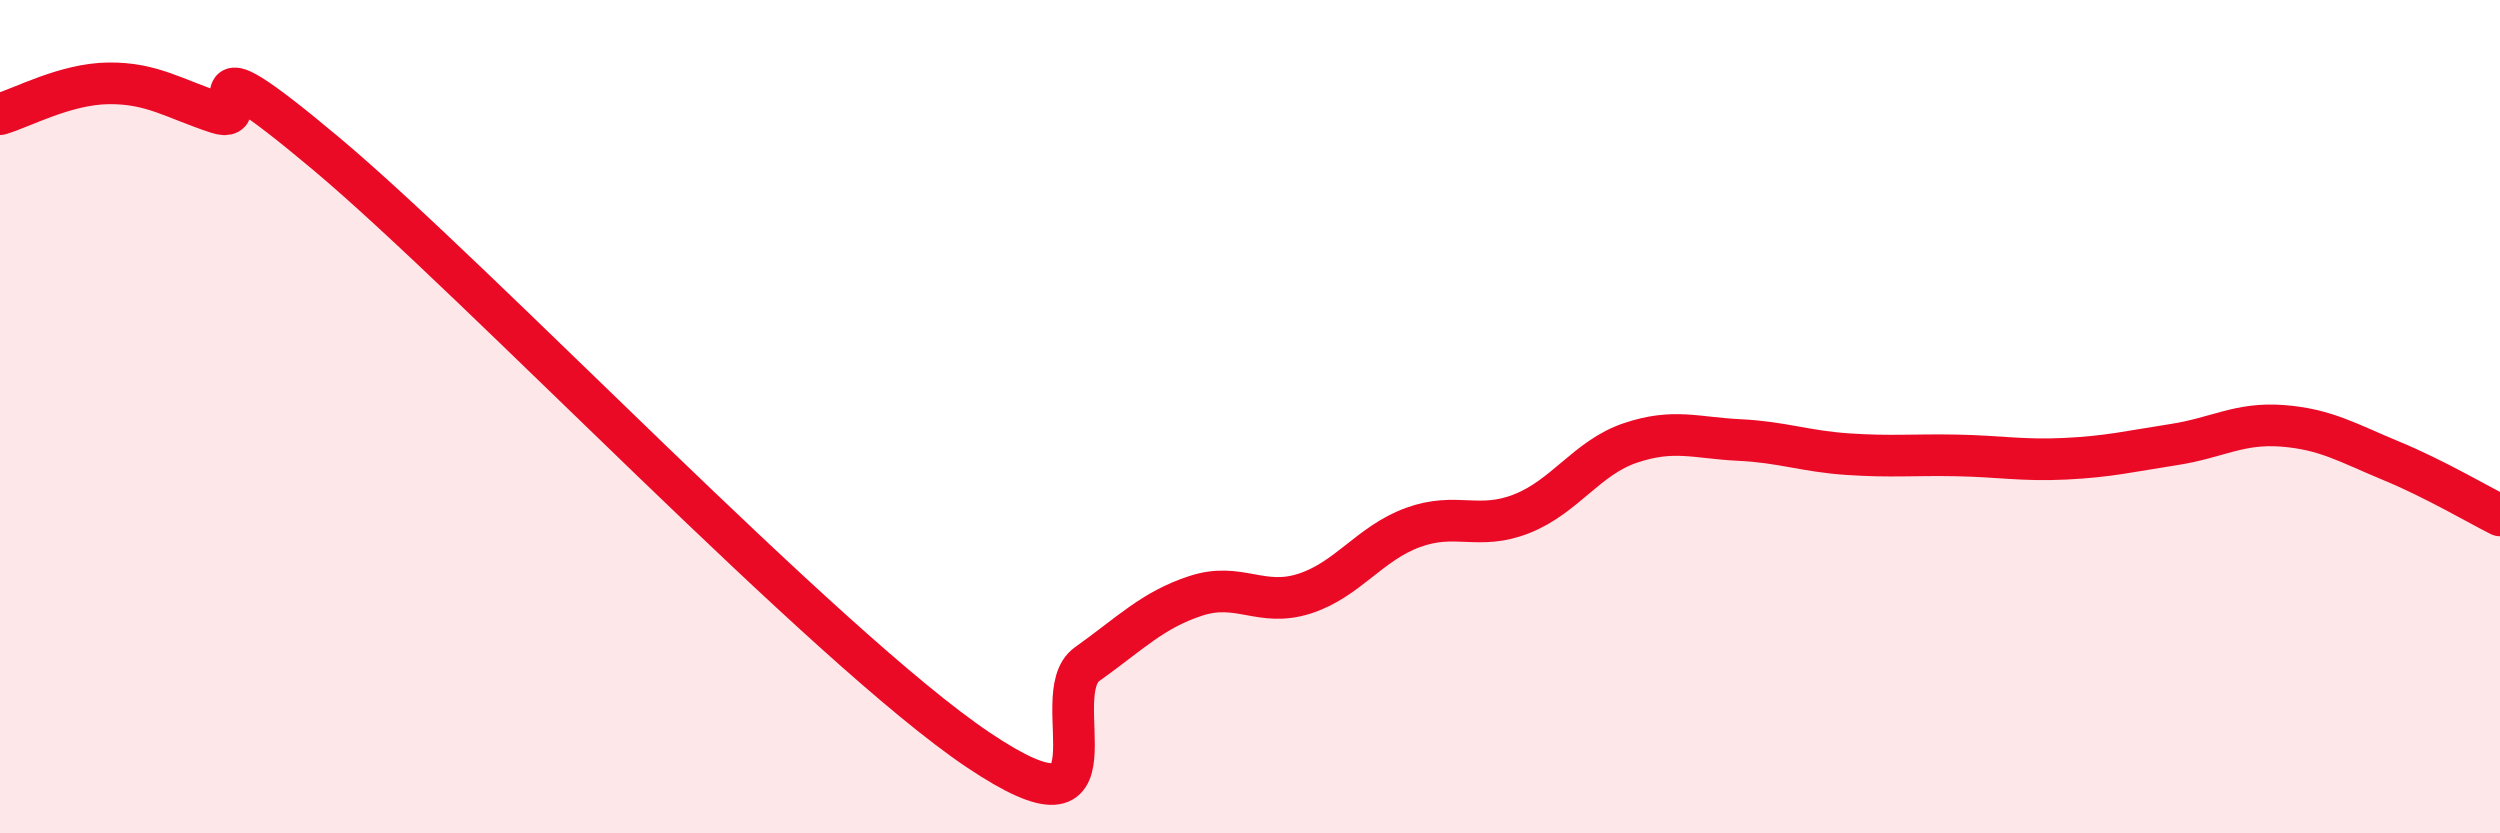 
    <svg width="60" height="20" viewBox="0 0 60 20" xmlns="http://www.w3.org/2000/svg">
      <path
        d="M 0,2.74 C 0.52,2.59 1.57,2.01 2.61,2 C 3.65,1.99 4.18,2.37 5.22,2.71 C 6.26,3.05 4.18,0.63 7.83,3.69 C 11.48,6.75 19.83,15.55 23.48,18 C 27.13,20.45 25.05,16.68 26.09,15.94 C 27.13,15.2 27.66,14.64 28.7,14.3 C 29.74,13.96 30.26,14.58 31.3,14.25 C 32.34,13.92 32.87,13.04 33.91,12.66 C 34.95,12.28 35.48,12.74 36.52,12.33 C 37.56,11.92 38.09,10.98 39.13,10.63 C 40.17,10.28 40.7,10.51 41.74,10.56 C 42.78,10.61 43.31,10.83 44.35,10.9 C 45.39,10.97 45.92,10.91 46.96,10.93 C 48,10.95 48.53,11.06 49.57,11.01 C 50.61,10.96 51.13,10.83 52.17,10.67 C 53.21,10.51 53.74,10.14 54.78,10.22 C 55.82,10.3 56.35,10.63 57.39,11.06 C 58.43,11.49 59.48,12.11 60,12.37L60 20L0 20Z"
        fill="#EB0A25"
        opacity="0.1"
        stroke-linecap="round"
        stroke-linejoin="round"
      />
      <path
        d="M 0,2.74 C 0.52,2.59 1.57,2.01 2.61,2 C 3.65,1.99 4.18,2.37 5.22,2.71 C 6.26,3.05 4.18,0.63 7.83,3.69 C 11.48,6.75 19.83,15.55 23.48,18 C 27.13,20.45 25.05,16.68 26.09,15.94 C 27.13,15.2 27.66,14.64 28.7,14.3 C 29.74,13.96 30.26,14.58 31.3,14.25 C 32.34,13.92 32.87,13.04 33.91,12.66 C 34.95,12.28 35.48,12.74 36.52,12.33 C 37.56,11.92 38.09,10.98 39.13,10.63 C 40.17,10.28 40.7,10.51 41.74,10.56 C 42.78,10.61 43.31,10.83 44.35,10.9 C 45.39,10.97 45.92,10.91 46.96,10.93 C 48,10.95 48.53,11.06 49.57,11.01 C 50.61,10.96 51.13,10.83 52.17,10.67 C 53.21,10.51 53.74,10.14 54.78,10.22 C 55.82,10.3 56.35,10.63 57.39,11.06 C 58.43,11.49 59.48,12.11 60,12.37"
        stroke="#EB0A25"
        stroke-width="1"
        fill="none"
        stroke-linecap="round"
        stroke-linejoin="round"
      />
    </svg>
  